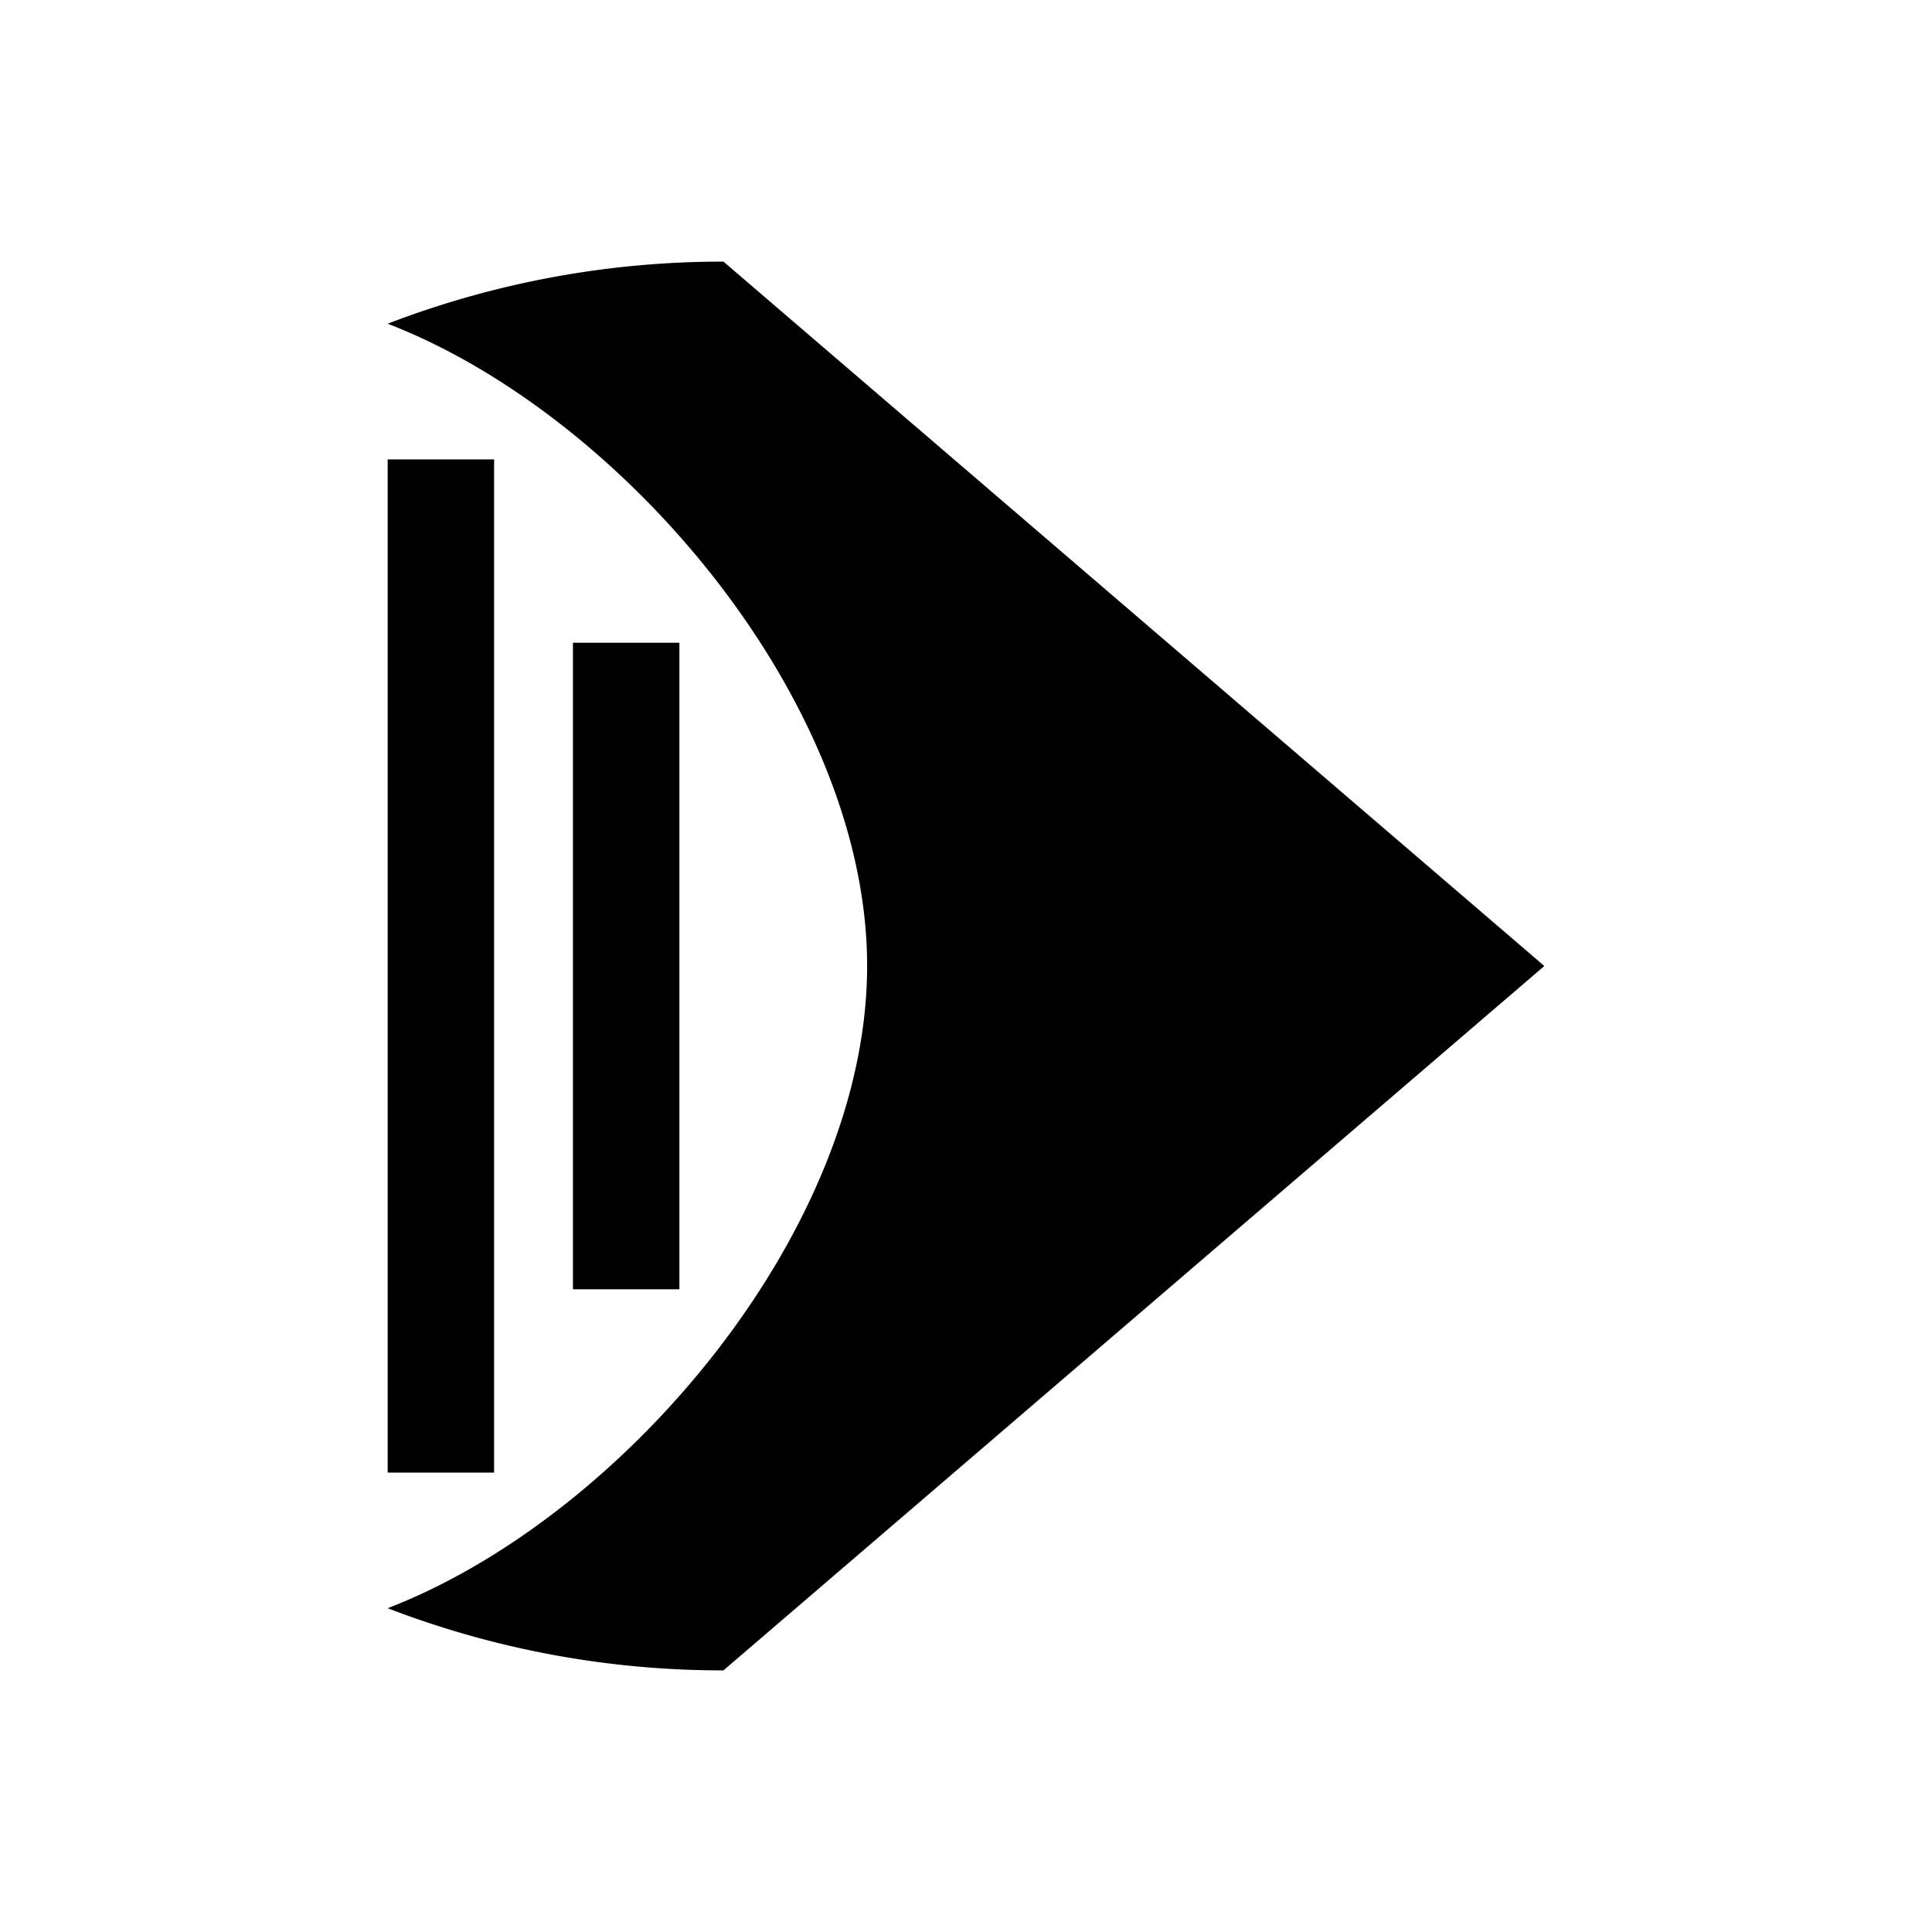 <svg xmlns="http://www.w3.org/2000/svg" viewBox="0 0 96 96"><path d="M35.953 82.996l.003.004h-.003a46.283 46.283 0 0 1-16.69-3.089c11.72-4.521 23.824-18.79 23.824-31.915 0-13.123-12.104-27.387-23.824-31.911A46.367 46.367 0 0 1 35.953 13h.003l-.003.003L76.737 48z"/><path d="M33.759 31.937H28.47v32.127h5.289zm-9.207-9.109h-5.289v50.344h5.289z"/></svg>
